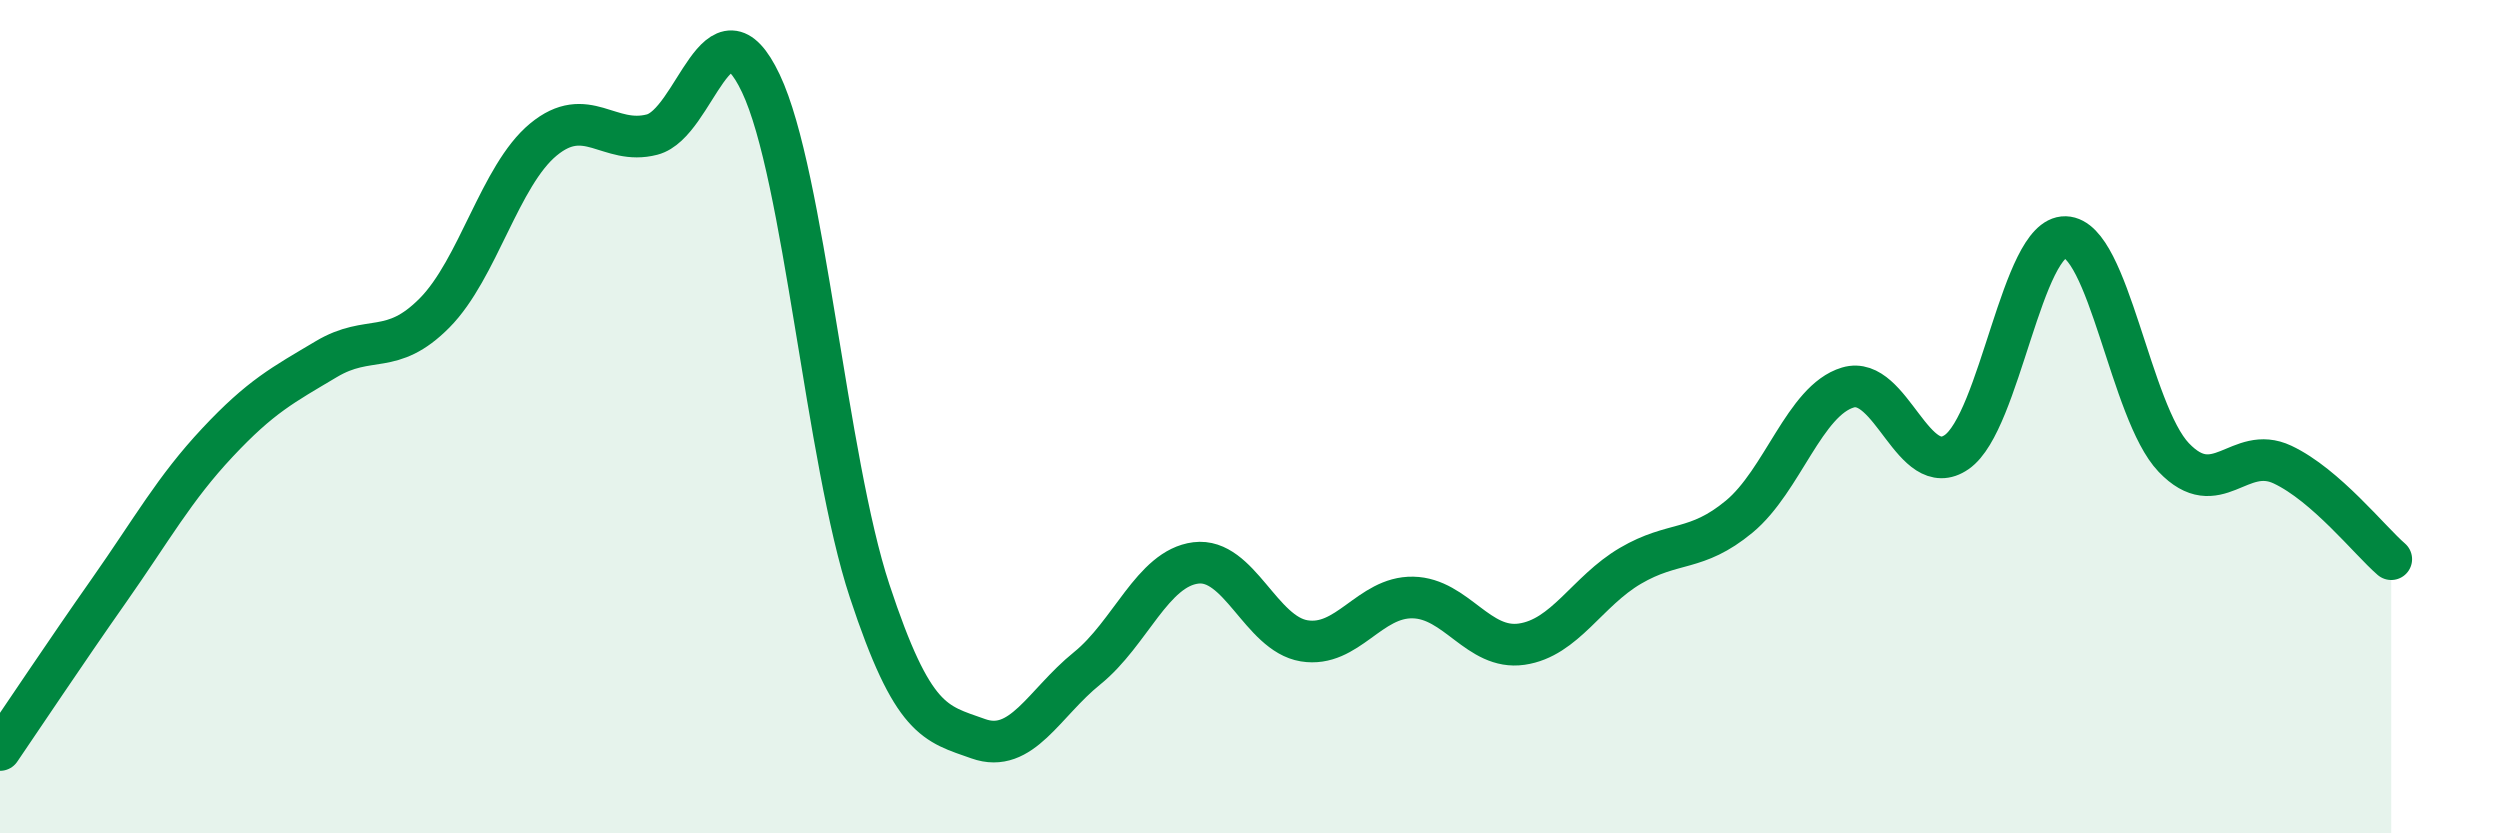 
    <svg width="60" height="20" viewBox="0 0 60 20" xmlns="http://www.w3.org/2000/svg">
      <path
        d="M 0,18 C 0.52,17.24 1.57,15.66 2.61,14.18 C 3.65,12.7 4.18,11.73 5.22,10.62 C 6.26,9.51 6.79,9.24 7.83,8.62 C 8.87,8 9.39,8.56 10.43,7.51 C 11.47,6.46 12,4.21 13.04,3.35 C 14.08,2.49 14.61,3.5 15.65,3.23 C 16.69,2.96 17.22,-0.19 18.26,2 C 19.3,4.19 19.83,11.03 20.87,14.18 C 21.91,17.33 22.44,17.36 23.48,17.73 C 24.52,18.1 25.05,16.88 26.09,16.04 C 27.13,15.2 27.66,13.64 28.7,13.51 C 29.74,13.38 30.26,15.21 31.3,15.38 C 32.34,15.55 32.87,14.32 33.91,14.34 C 34.95,14.36 35.48,15.61 36.52,15.46 C 37.56,15.31 38.09,14.19 39.13,13.58 C 40.17,12.97 40.7,13.26 41.74,12.4 C 42.78,11.54 43.31,9.61 44.35,9.3 C 45.39,8.99 45.92,11.57 46.96,10.85 C 48,10.13 48.53,5.66 49.57,5.69 C 50.61,5.72 51.13,9.89 52.17,10.98 C 53.21,12.07 53.74,10.66 54.78,11.15 C 55.82,11.64 56.87,12.97 57.39,13.42L57.39 20L0 20Z"
        fill="#008740"
        opacity="0.1"
        stroke-linecap="round"
        stroke-linejoin="round"
      />
      <path
        d="M 0,18 C 0.52,17.24 1.57,15.66 2.61,14.18 C 3.65,12.7 4.18,11.73 5.22,10.62 C 6.26,9.51 6.79,9.24 7.83,8.62 C 8.87,8 9.39,8.56 10.43,7.51 C 11.47,6.46 12,4.21 13.04,3.35 C 14.08,2.49 14.61,3.5 15.65,3.23 C 16.69,2.96 17.22,-0.19 18.26,2 C 19.3,4.19 19.83,11.03 20.87,14.18 C 21.91,17.33 22.44,17.36 23.48,17.73 C 24.52,18.1 25.05,16.88 26.09,16.04 C 27.13,15.2 27.66,13.64 28.7,13.51 C 29.74,13.38 30.26,15.21 31.3,15.38 C 32.34,15.55 32.87,14.32 33.91,14.34 C 34.95,14.36 35.48,15.61 36.52,15.46 C 37.56,15.31 38.09,14.19 39.13,13.58 C 40.17,12.97 40.7,13.26 41.74,12.4 C 42.78,11.54 43.31,9.61 44.35,9.3 C 45.39,8.99 45.92,11.57 46.96,10.85 C 48,10.13 48.53,5.66 49.57,5.69 C 50.61,5.72 51.13,9.89 52.17,10.98 C 53.21,12.07 53.74,10.66 54.78,11.15 C 55.82,11.64 56.87,12.97 57.39,13.42"
        stroke="#008740"
        stroke-width="1"
        fill="none"
        stroke-linecap="round"
        stroke-linejoin="round"
      />
    </svg>
  